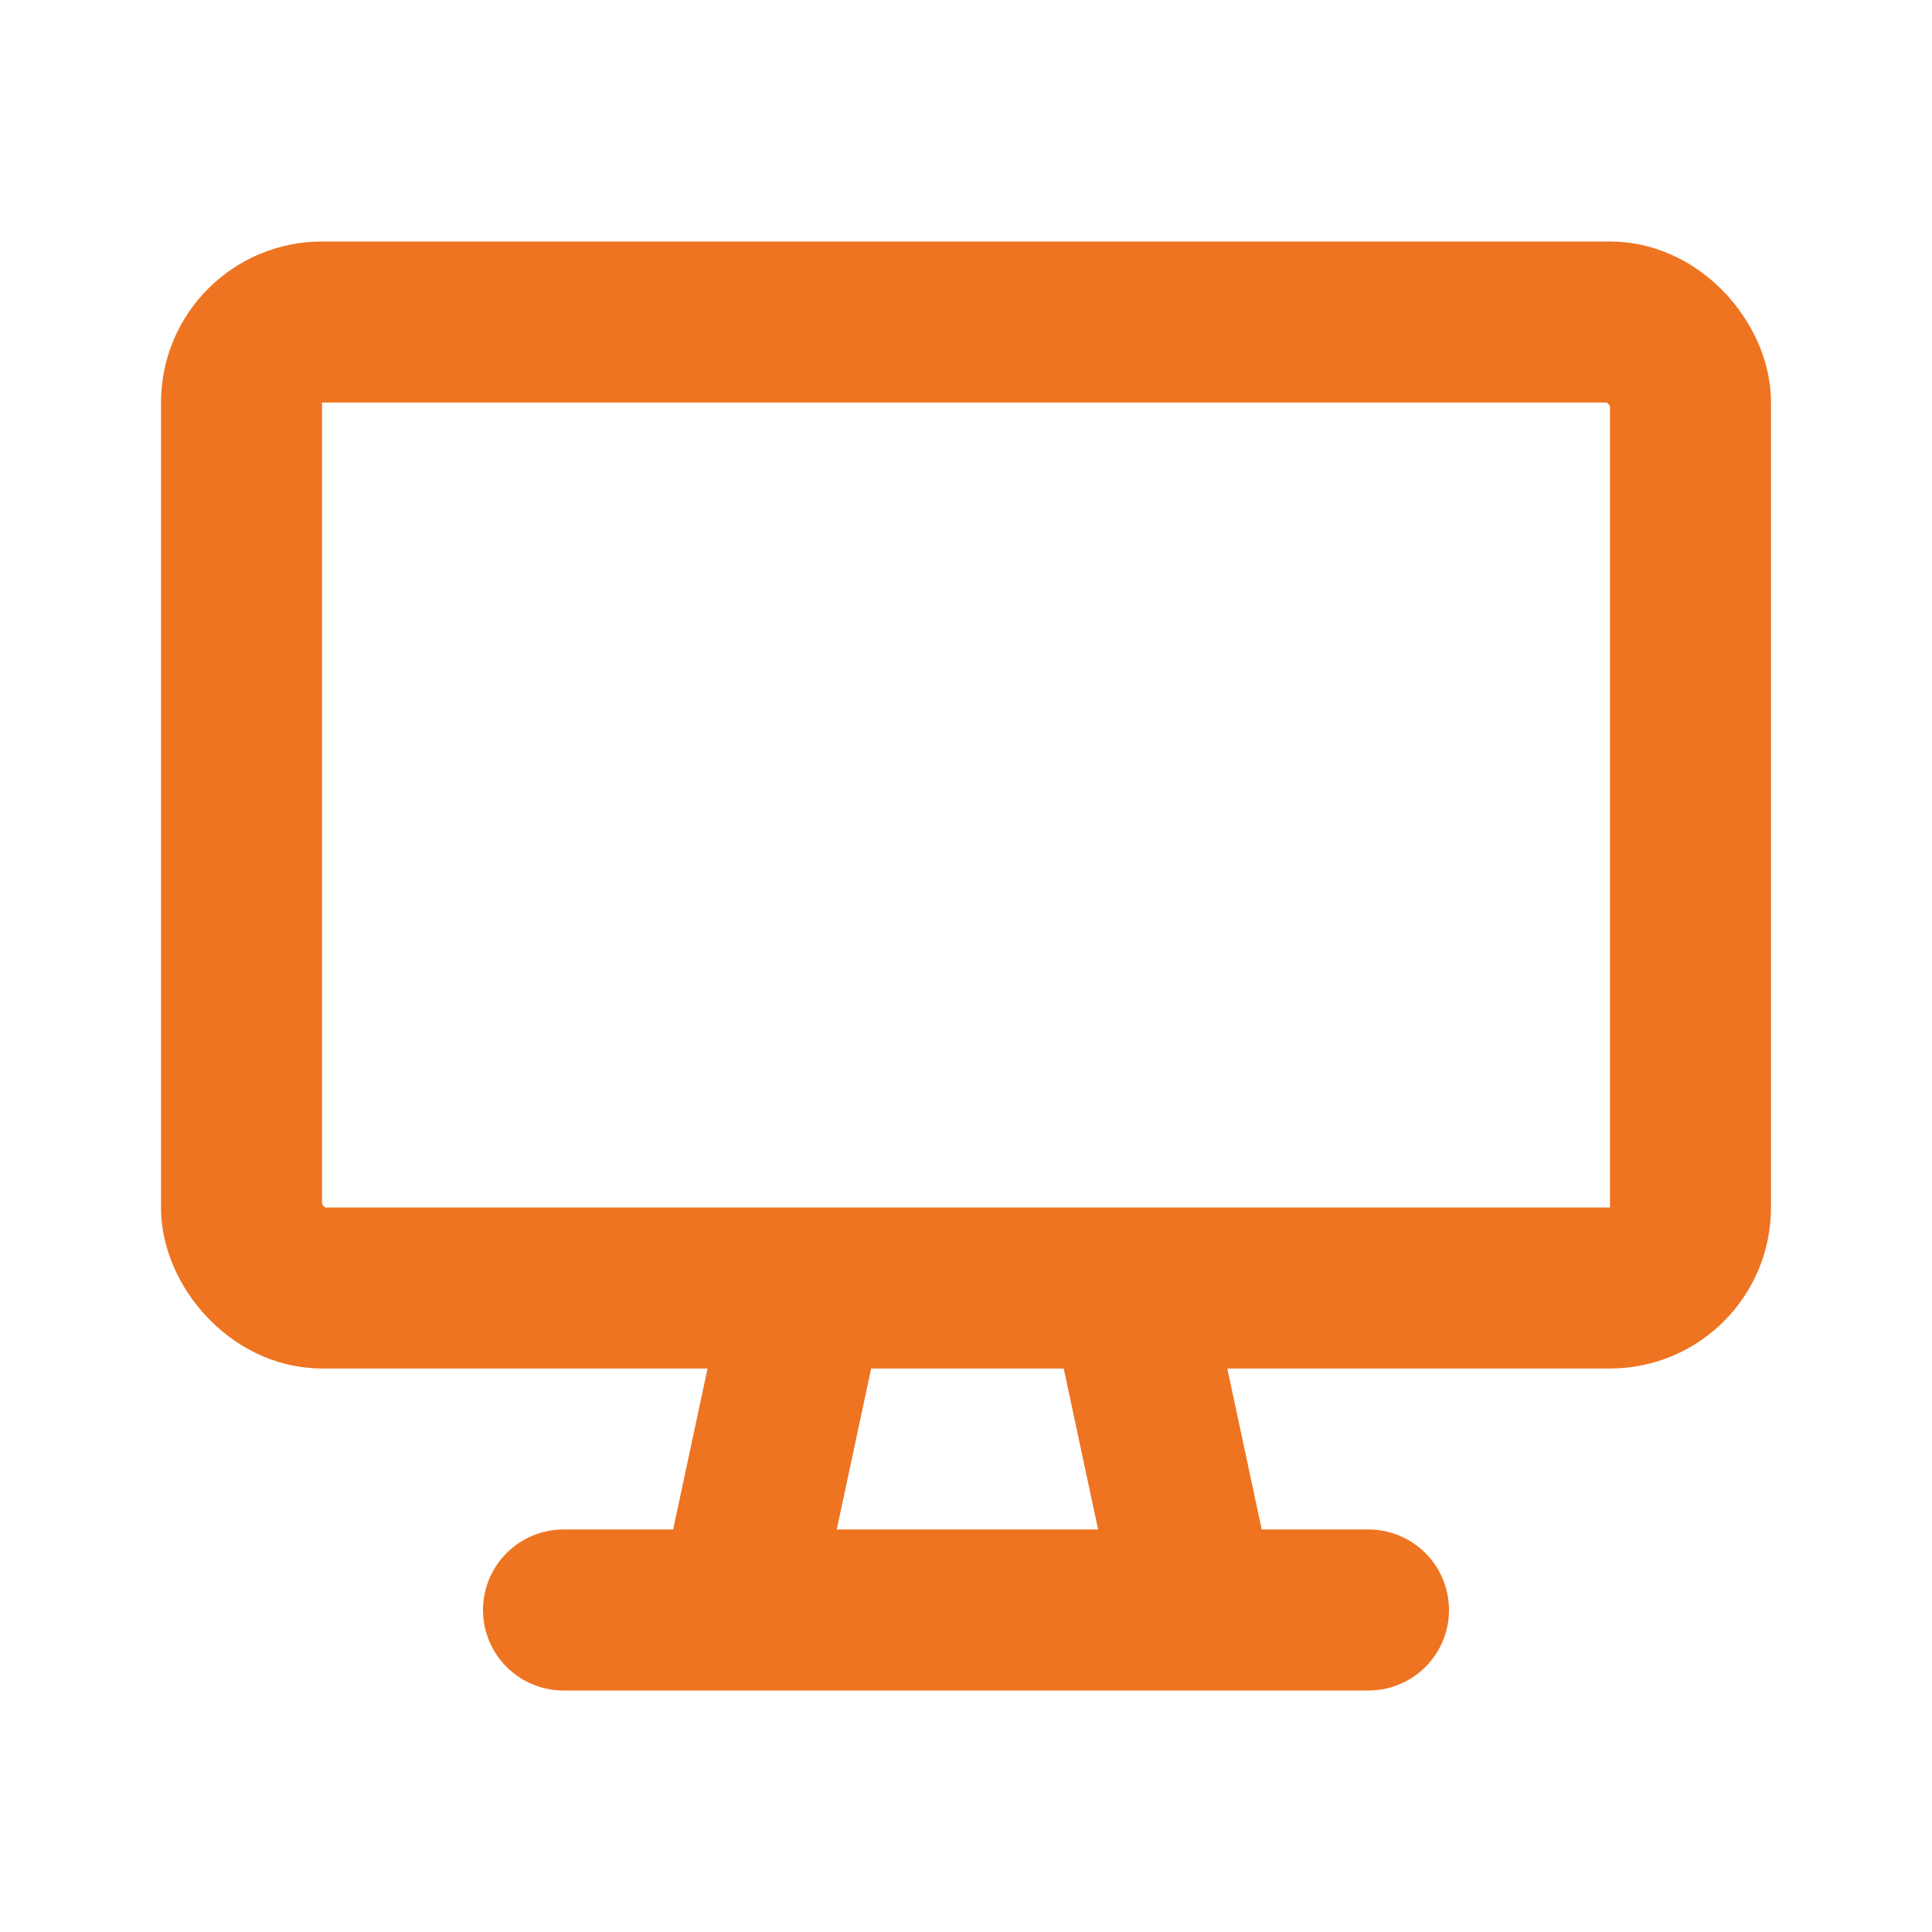<svg width="24" height="24" viewBox="0 0 24 24" fill="none" xmlns="http://www.w3.org/2000/svg">
<rect x="3" y="4" width="18" height="12" rx="1" stroke="#EE7421" stroke-width="2"/>
<line x1="7" y1="20" x2="17" y2="20" stroke="#EE7421" stroke-width="2" stroke-linecap="round"/>
<line x1="1" y1="-1" x2="4.113" y2="-1" transform="matrix(0.209 -0.978 0.948 0.319 9.967 21)" stroke="#EE7421" stroke-width="2" stroke-linecap="round"/>
<line x1="1" y1="-1" x2="4.113" y2="-1" transform="matrix(0.209 0.978 -0.948 0.319 13 16)" stroke="#EE7421" stroke-width="2" stroke-linecap="round"/>
</svg>
